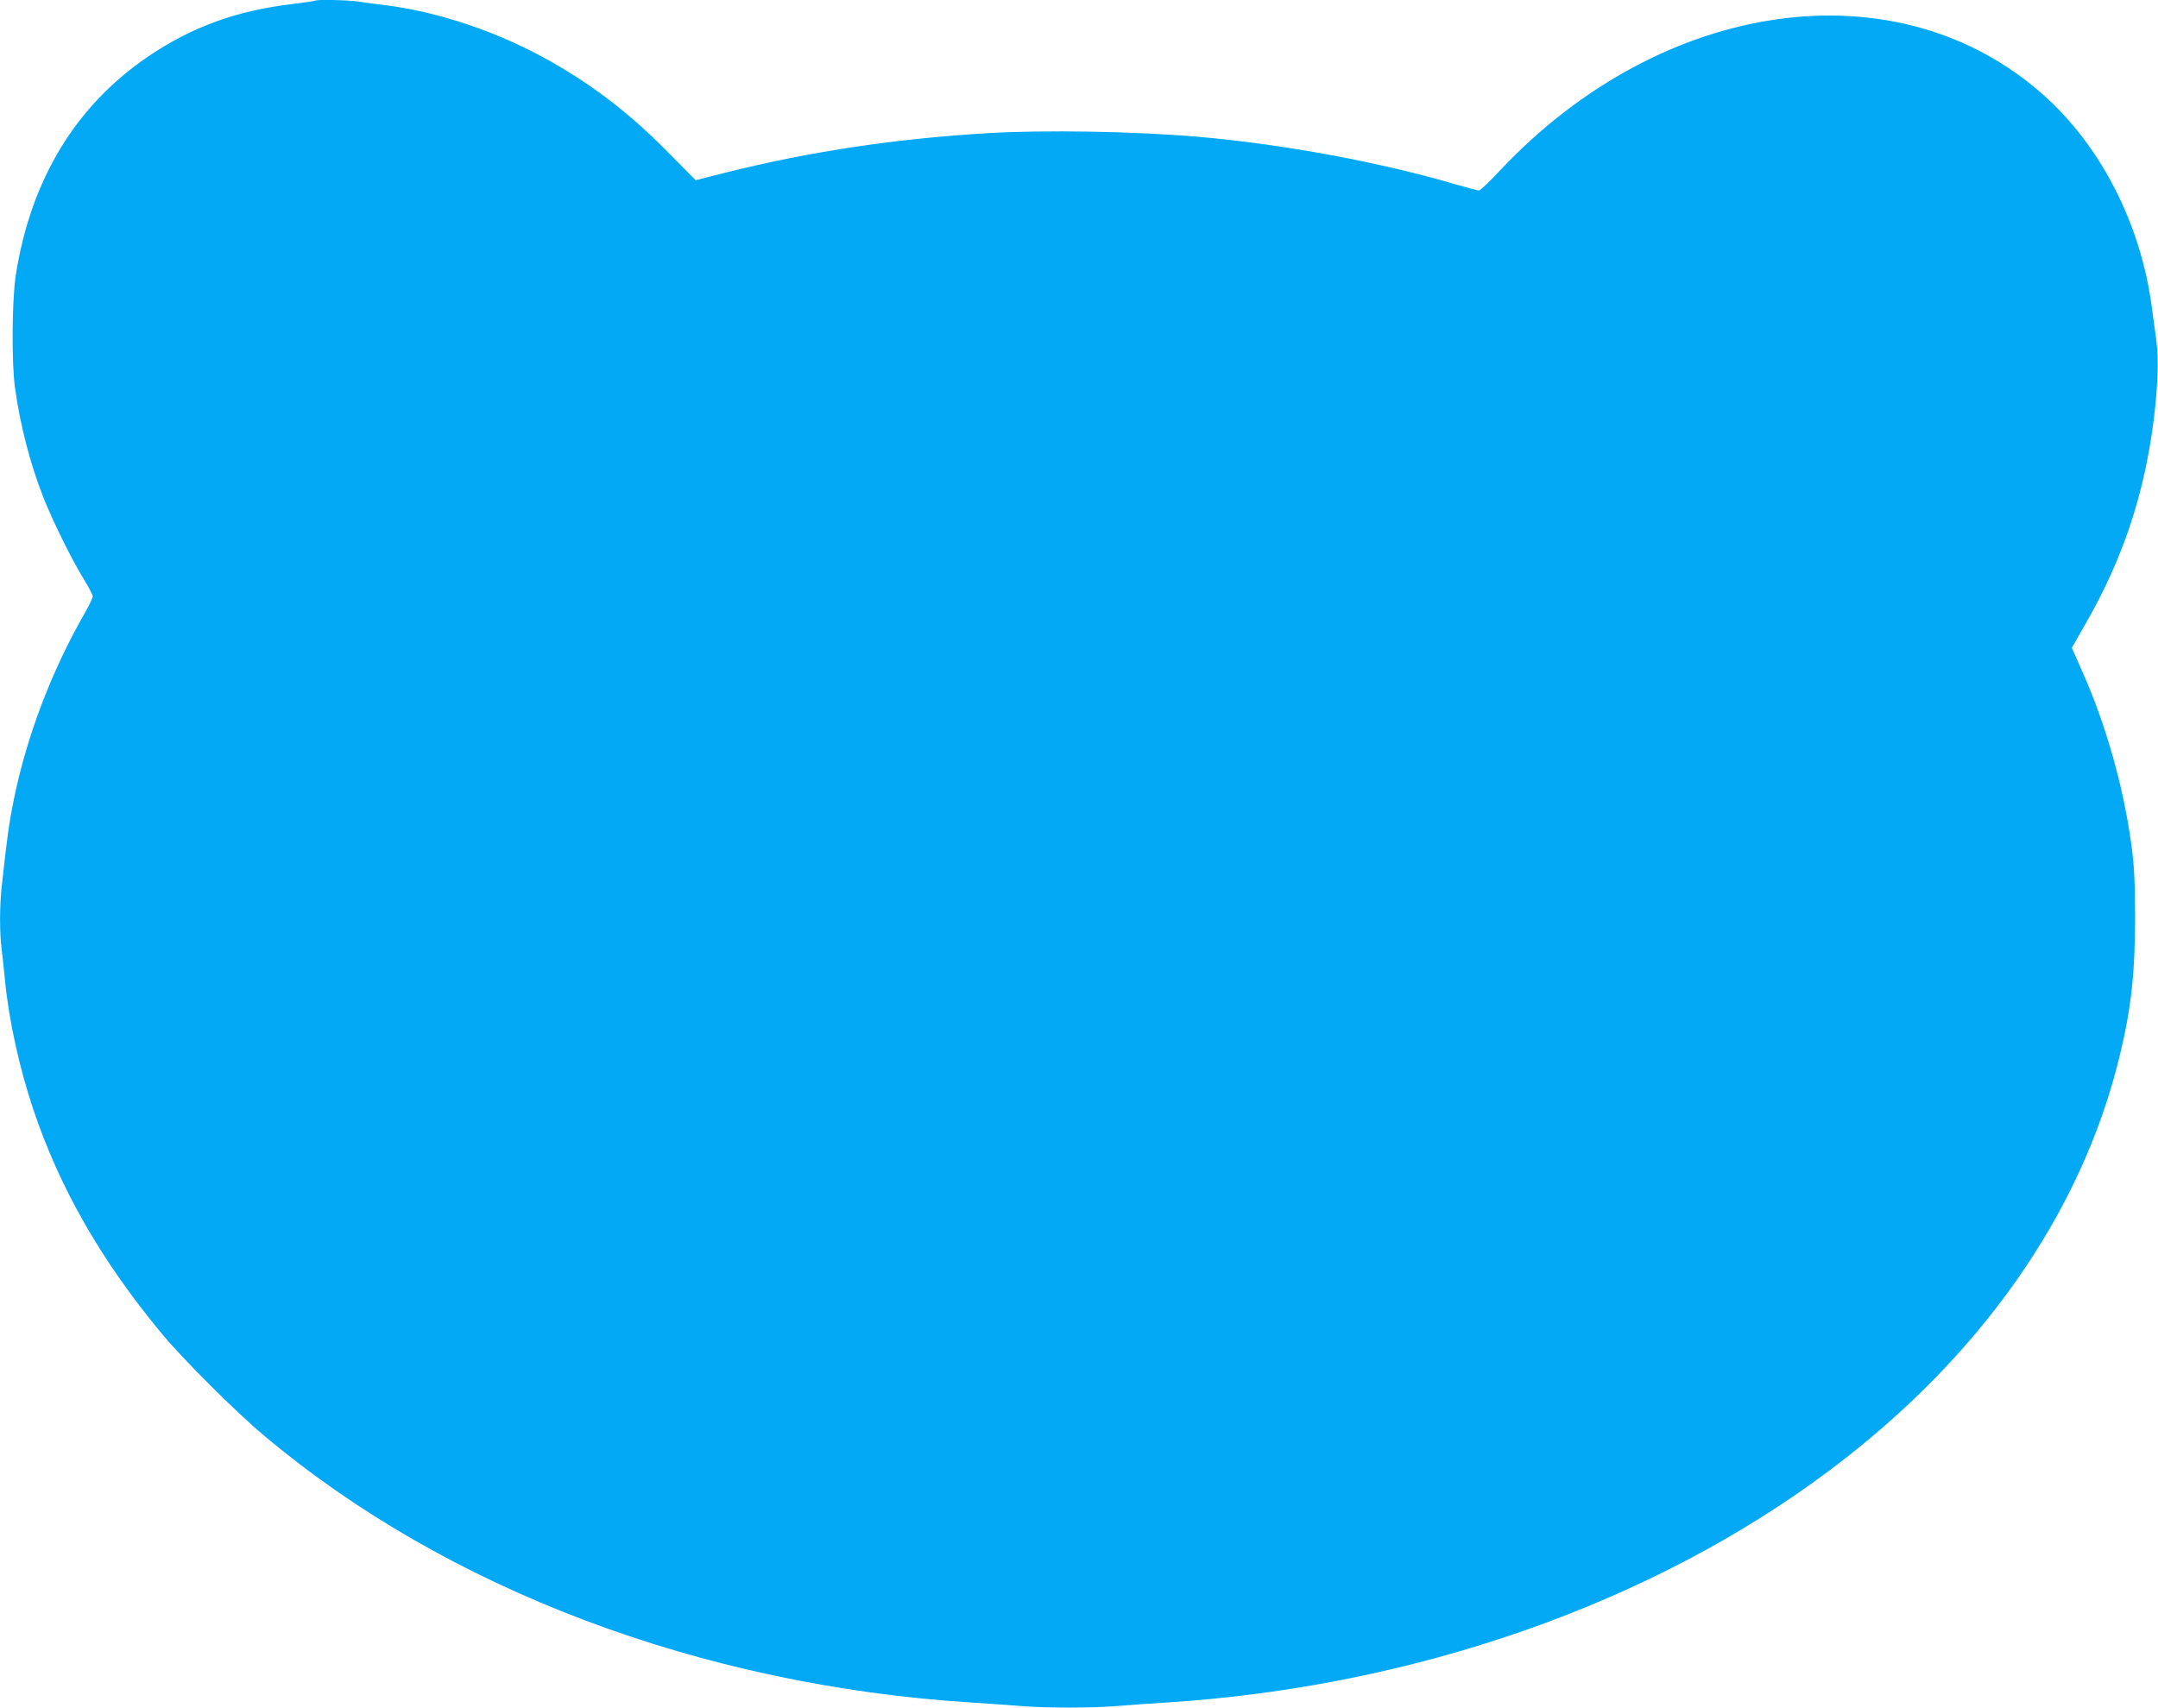 <?xml version="1.0" standalone="no"?>
<!DOCTYPE svg PUBLIC "-//W3C//DTD SVG 20010904//EN"
 "http://www.w3.org/TR/2001/REC-SVG-20010904/DTD/svg10.dtd">
<svg version="1.0" xmlns="http://www.w3.org/2000/svg"
 width="1280pt" height="1013pt" viewBox="0 0 1280 1013"
 preserveAspectRatio="xMidYMid meet">
<g transform="translate(0,1013) scale(0.1,-0.1)"
fill="#03a9f4" stroke="none">
<path d="M1869 10126 c-2 -2 -66 -11 -142 -21 -324 -39 -583 -133 -839 -304
-435 -291 -705 -734 -794 -1301 -23 -142 -26 -524 -5 -670 31 -225 89 -448
168 -650 55 -140 172 -377 242 -489 28 -46 51 -90 51 -99 0 -9 -21 -53 -46
-97 -199 -346 -347 -737 -423 -1113 -27 -134 -39 -218 -70 -504 -14 -121 -14
-284 -1 -380 5 -40 14 -125 20 -188 23 -234 86 -519 167 -760 157 -468 401
-894 757 -1325 127 -154 443 -470 613 -612 1084 -912 2591 -1481 4193 -1583
96 -6 230 -15 298 -21 157 -12 407 -12 564 0 68 6 202 15 298 21 1468 94 2871
584 3925 1372 897 670 1498 1525 1725 2453 71 290 94 500 94 835 -1 225 -5
304 -23 435 -46 337 -149 703 -286 1012 l-66 150 81 142 c223 388 350 772 406
1221 23 191 28 349 15 453 -7 51 -19 144 -28 207 -66 492 -301 953 -643 1257
-865 770 -2255 577 -3219 -444 -63 -68 -121 -123 -128 -123 -8 0 -66 16 -131
34 -454 134 -1042 243 -1542 285 -374 32 -901 41 -1243 21 -548 -33 -1055
-109 -1557 -235 l-174 -44 -161 163 c-222 226 -429 386 -687 535 -309 177
-672 301 -998 341 -52 6 -122 15 -156 21 -60 9 -247 13 -255 5z"/>
</g>
</svg>
